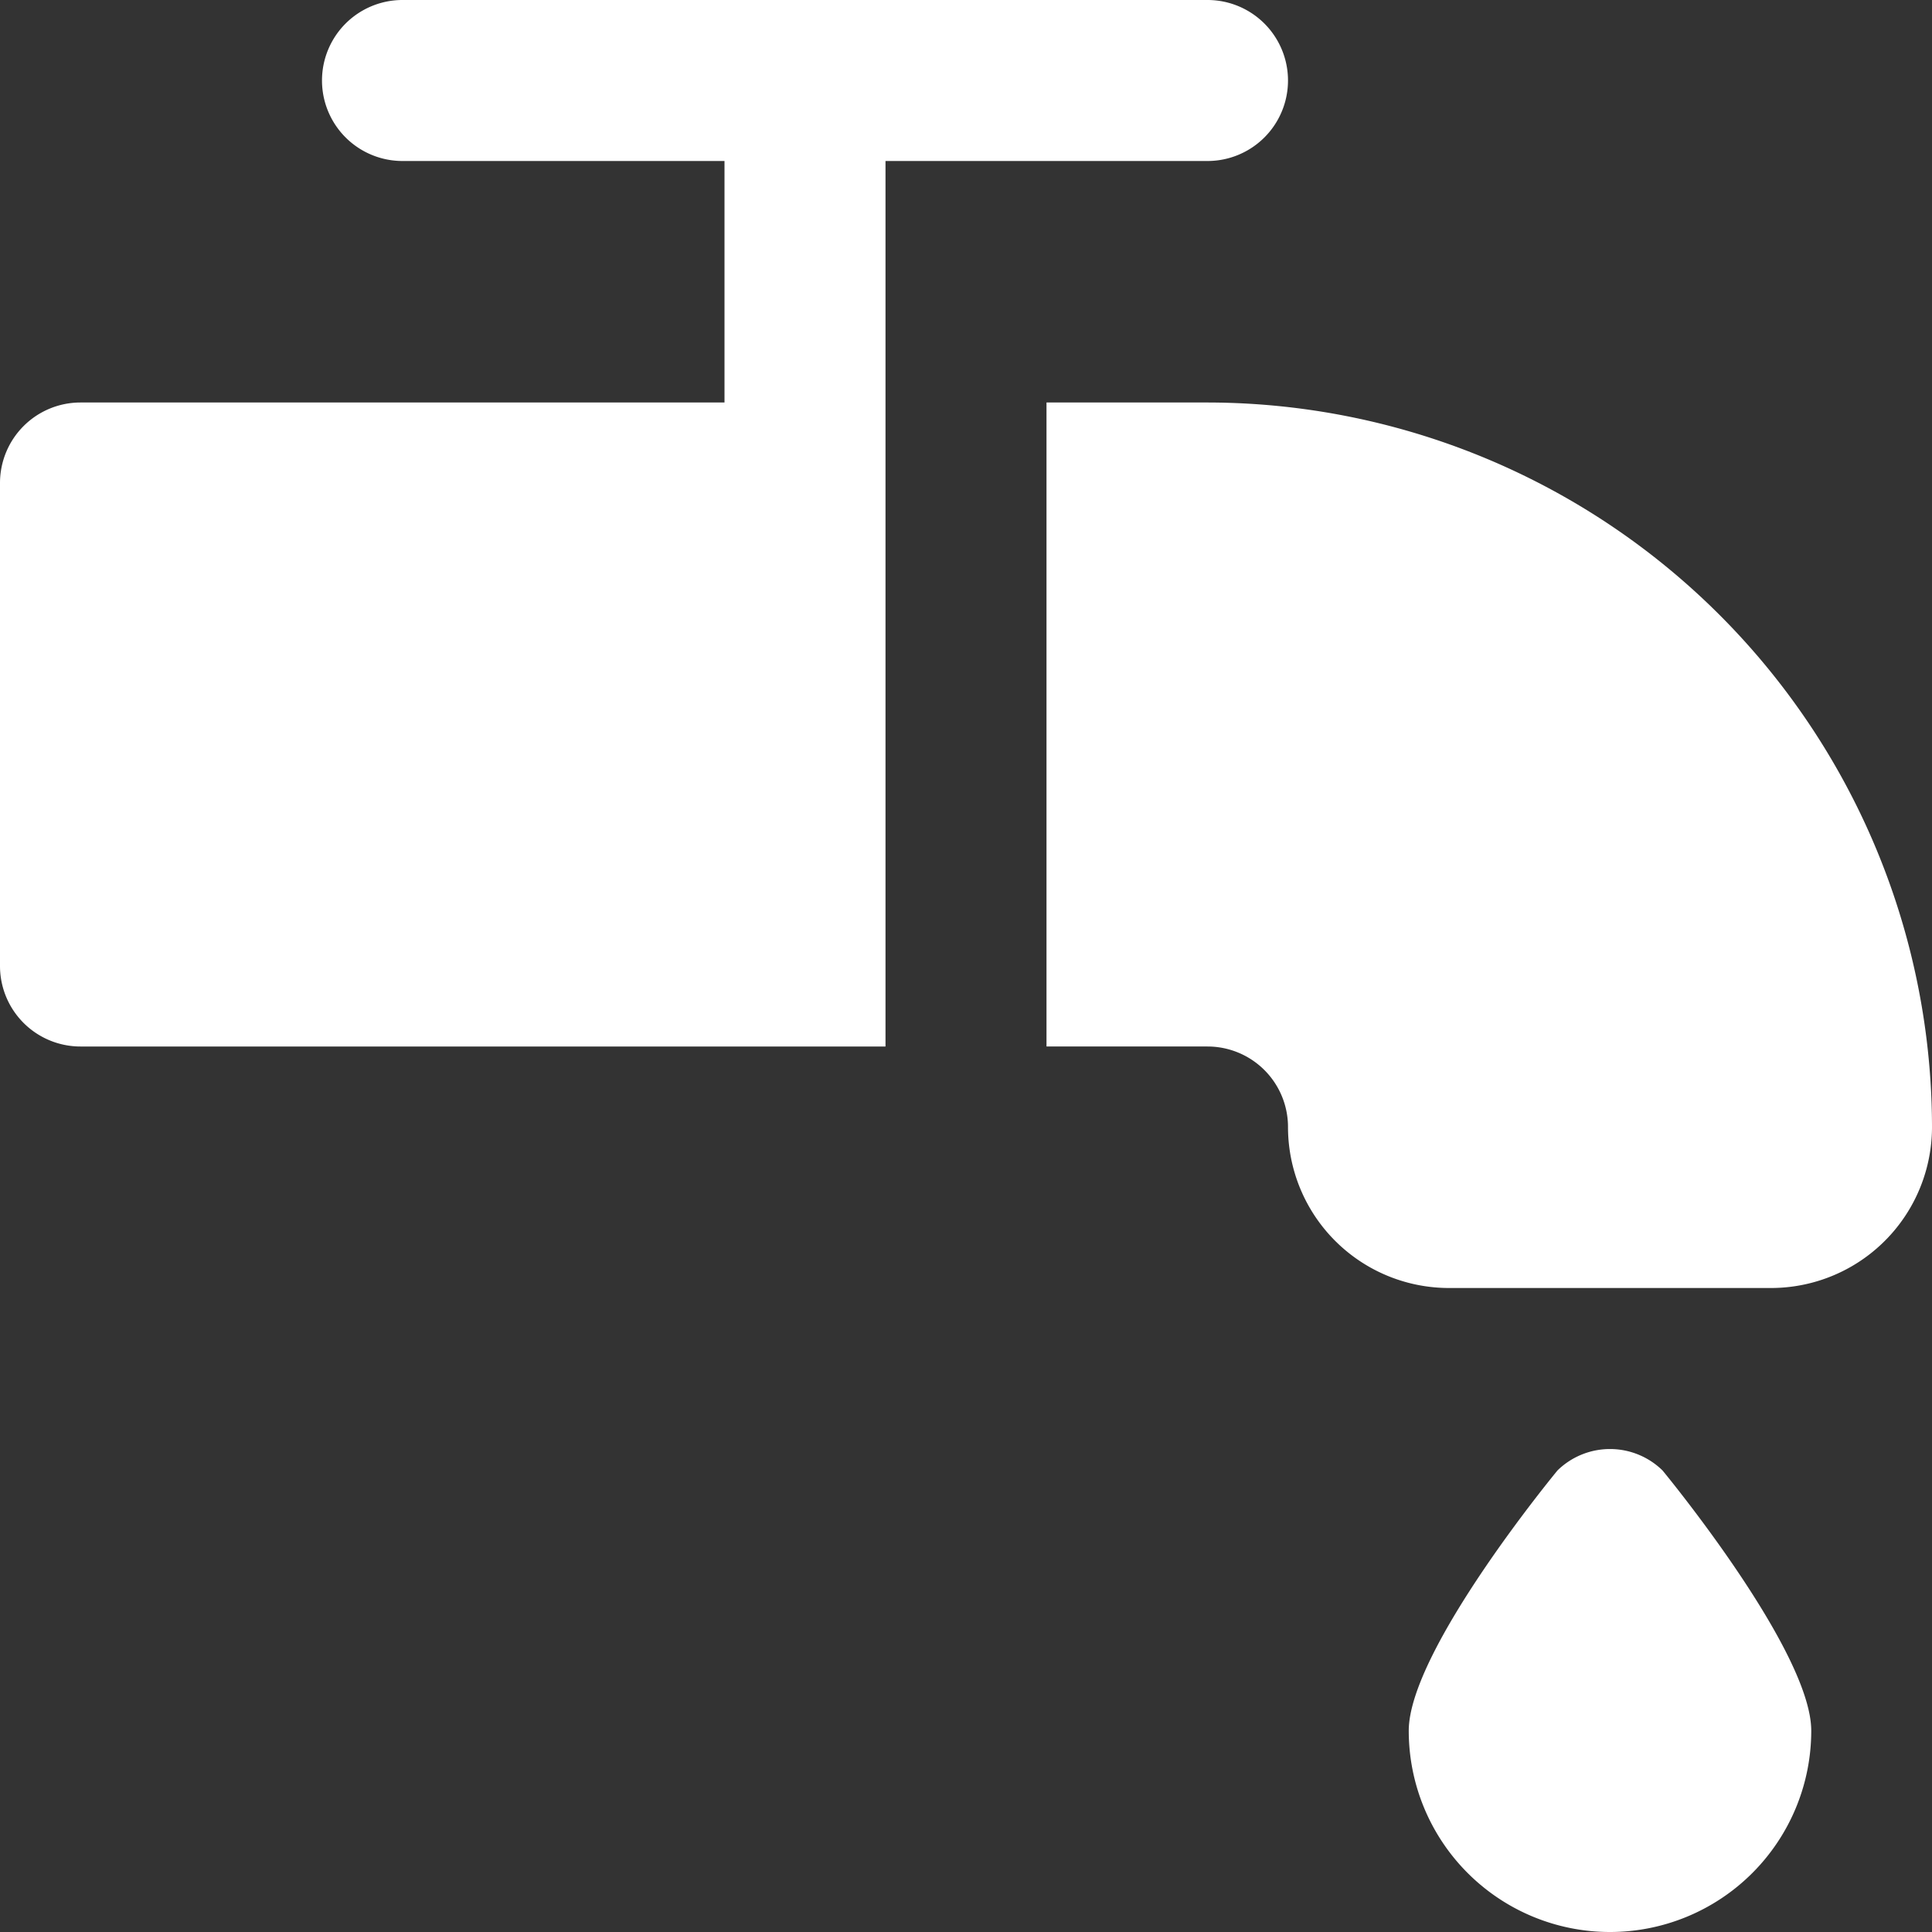 <svg xmlns="http://www.w3.org/2000/svg" width="24" height="24" viewBox="0 0 24 24">
  <rect x="0" y="0" width="24" height="24" fill="#333333" stroke="none"/>
  <path id="faucet" d="M20.652,18.266S22.5,20.5,22.5,21.5a2.5,2.5,0,1,1-5,0c0-1,1.848-3.234,1.848-3.234A.933.933,0,0,1,20.652,18.266ZM15,2a1,1,0,0,0,0-2H5A1,1,0,0,0,5,2H9V5H1A1,1,0,0,0,0,6v6a1,1,0,0,0,1,1H11V2Zm0,3H13v8h2a1,1,0,0,1,1,1,2,2,0,0,0,2,2h4a2,2,0,0,0,2-2A9.01,9.01,0,0,0,15,5Z" fill="#fff"/>
</svg>
